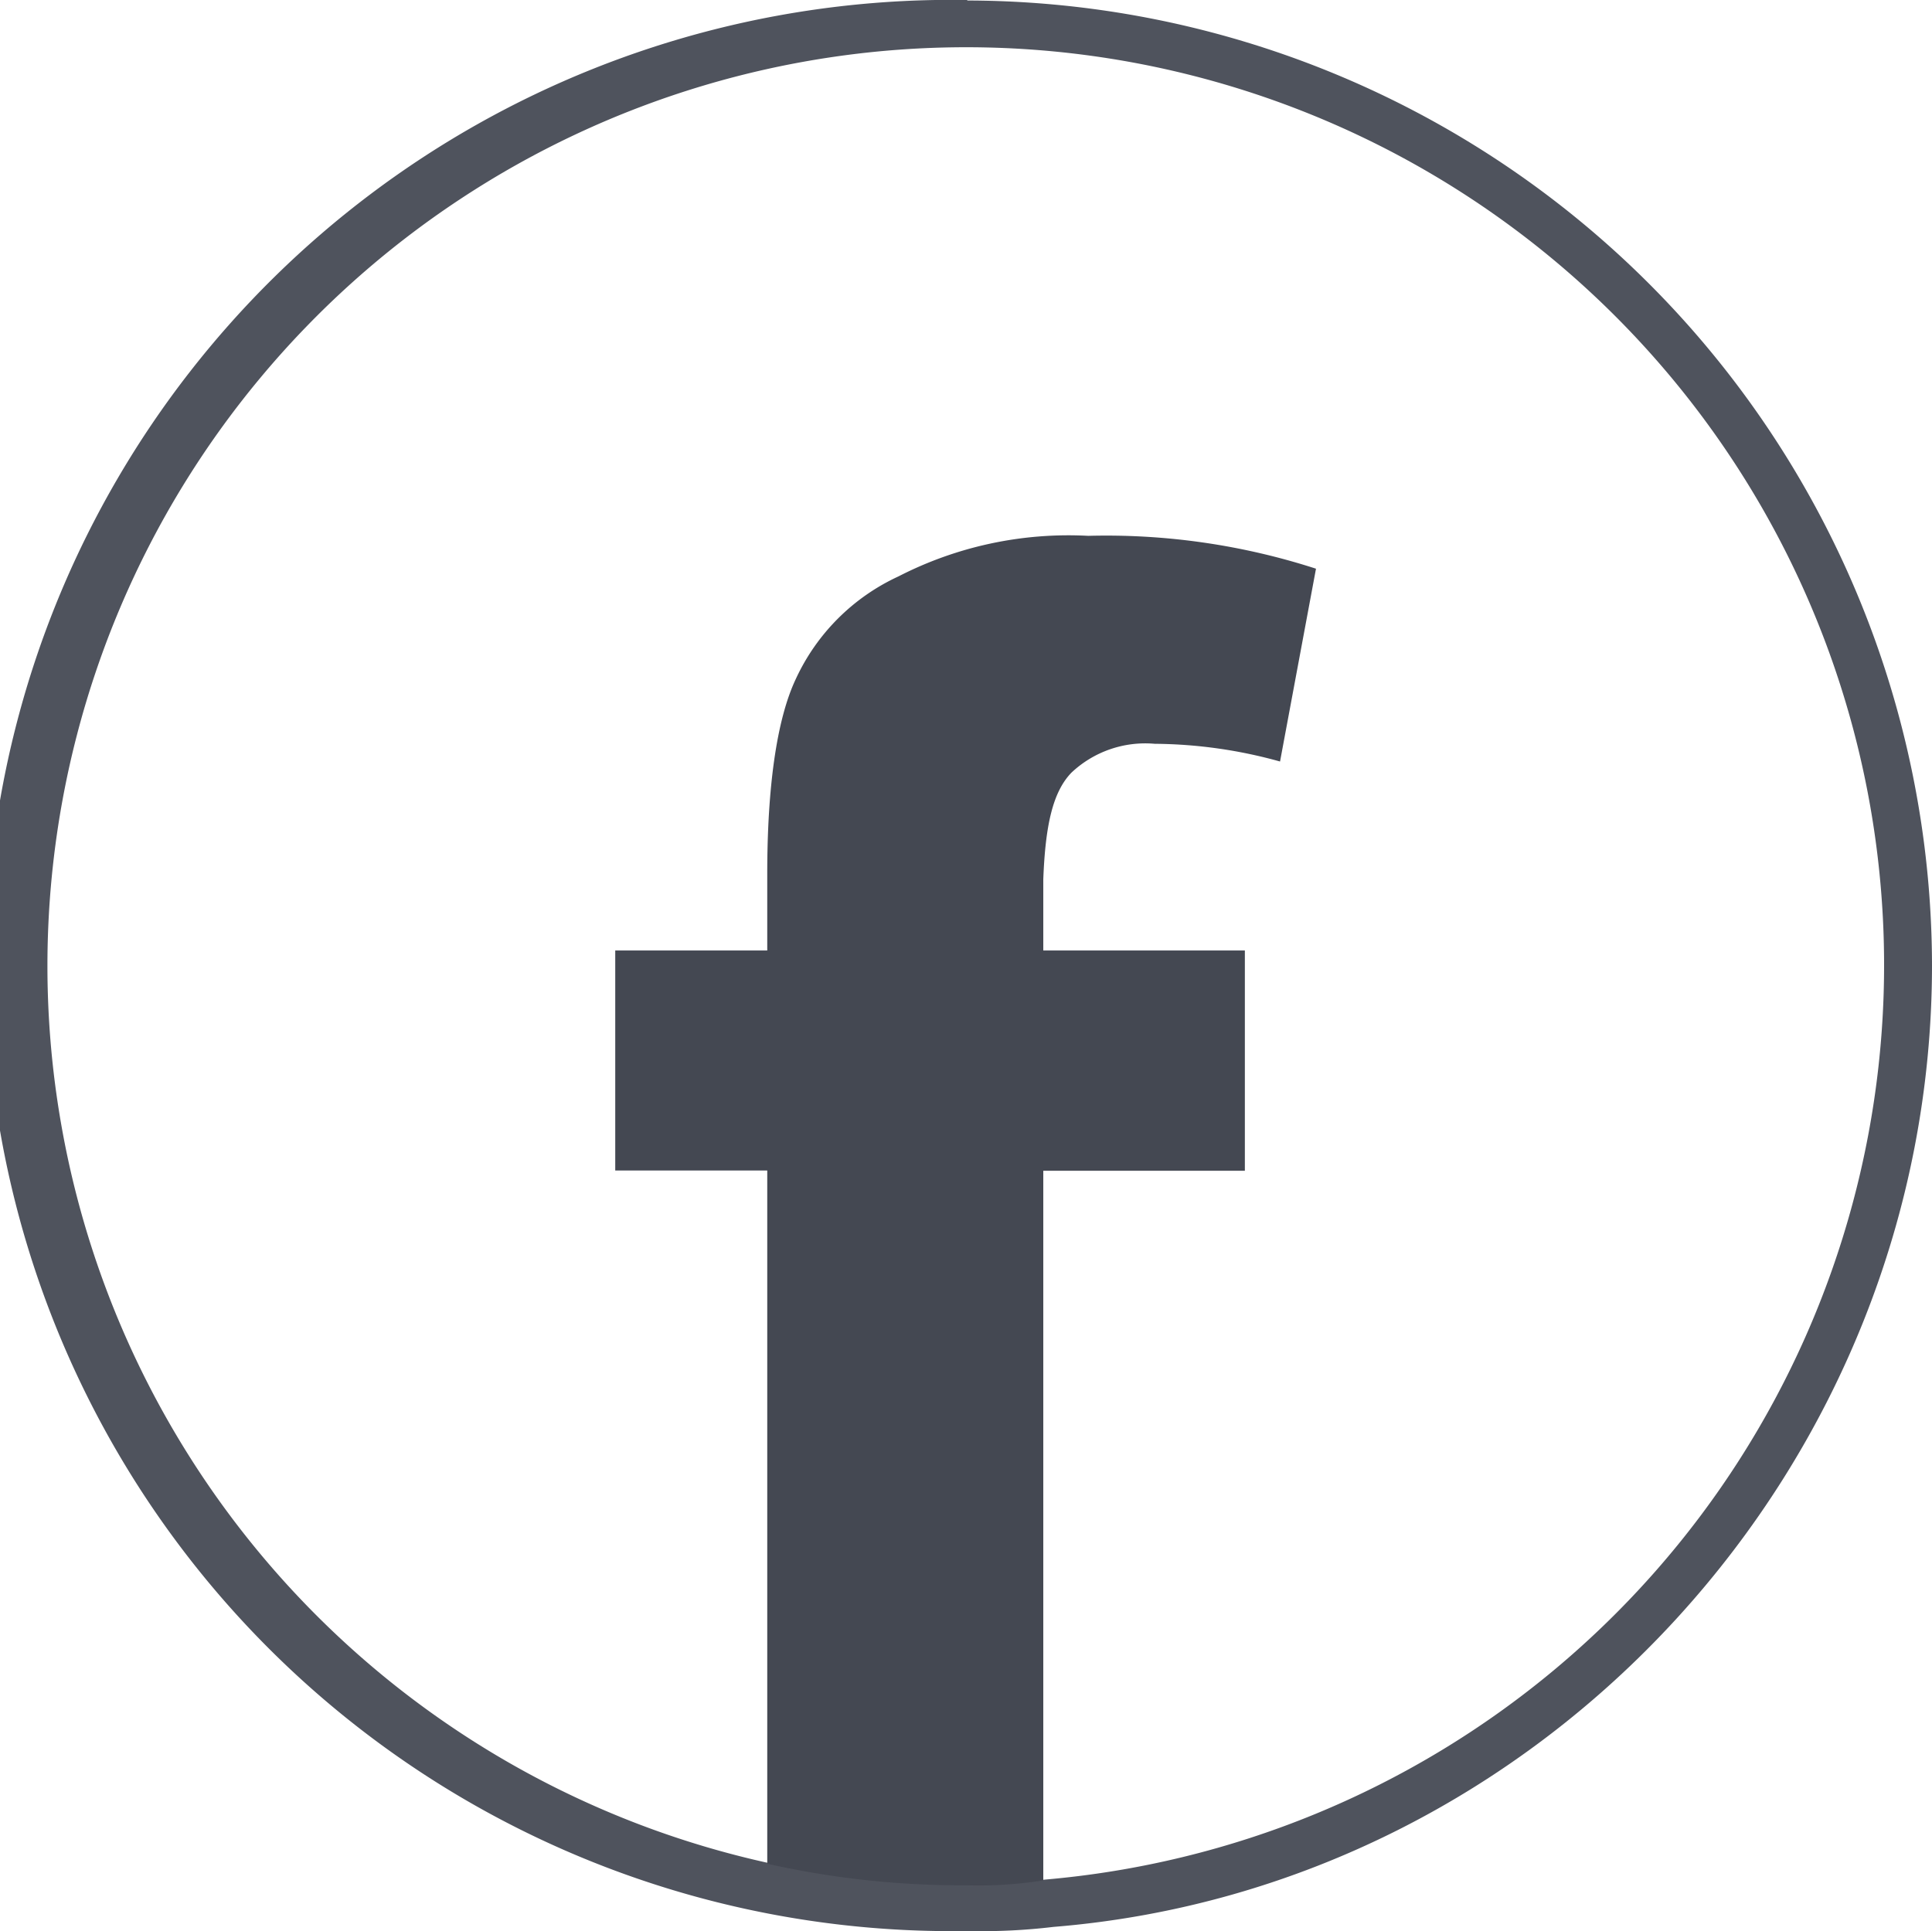 <svg id="Capa_1" data-name="Capa 1" xmlns="http://www.w3.org/2000/svg" viewBox="0 0 75.24 75.21"><defs><style>.cls-1{fill:#4f535d;}.cls-2{fill:#444852;}</style></defs><path class="cls-1" d="M247.05,164.82a35.75,35.75,0,0,1,3,71.37,16.29,16.29,0,0,1-3,.19,34.54,34.54,0,0,1-7.75-.84,35.78,35.78,0,0,1,7.75-70.72m0-1.84a37.61,37.61,0,1,0,0,75.21,23.56,23.56,0,0,0,3.36-.16c19.1-1.55,34.21-18,34.21-37.46A37.64,37.64,0,0,0,247.05,163Z" transform="translate(-209.38 -162.98)"/><path class="cls-2" d="M251.11,193.07a4.19,4.19,0,0,1,3.24-1.12,18.56,18.56,0,0,1,4.88.69l1.4-7.51a26.52,26.52,0,0,0-8.87-1.28,14.49,14.49,0,0,0-7.39,1.58,8.17,8.17,0,0,0-4,4c-.75,1.59-1.11,4.24-1.11,7.58V200h-5.92v8.57h5.92v27a34.54,34.54,0,0,0,7.75.84,16.29,16.29,0,0,0,3-.19V208.58h7.85V200h-7.85v-2.77C250.09,195.12,250.38,193.82,251.11,193.07Z" transform="translate(-209.38 -162.98)"/></svg>